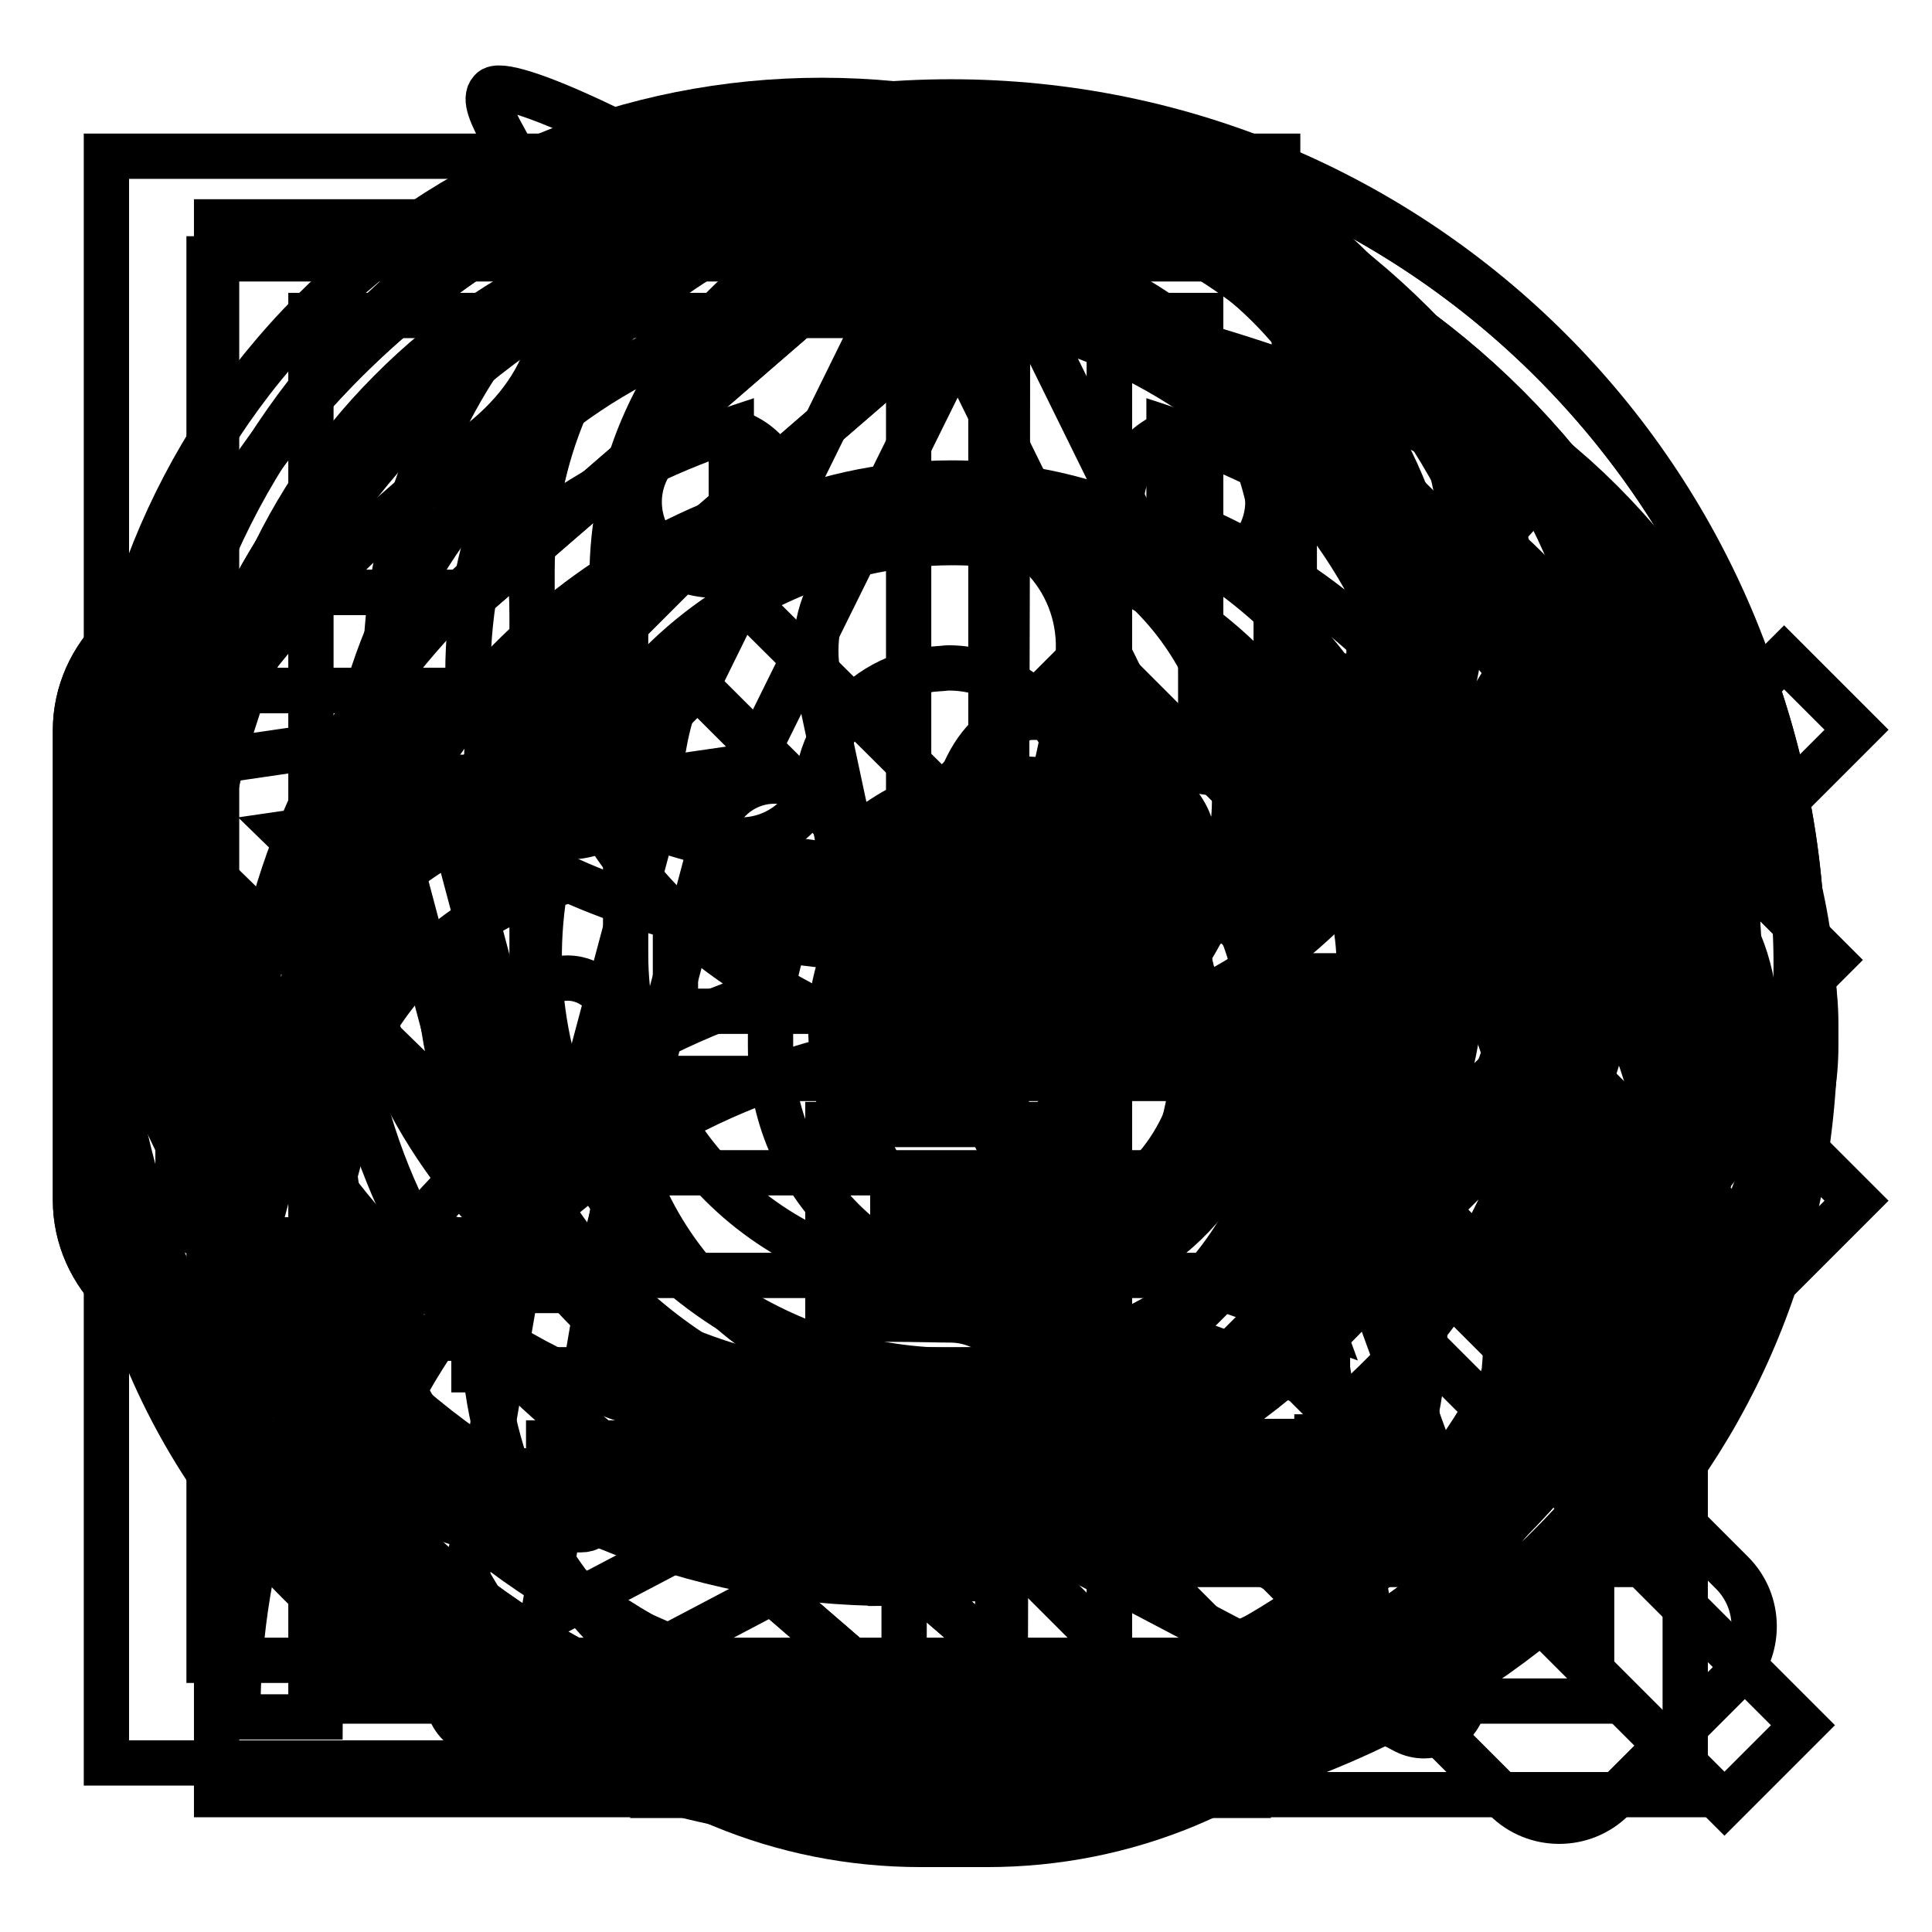 <?xml version="1.0" encoding="utf-8"?>
<!-- Svg Vector Icons : http://www.onlinewebfonts.com/icon -->
<!DOCTYPE svg PUBLIC "-//W3C//DTD SVG 1.1//EN" "http://www.w3.org/Graphics/SVG/1.1/DTD/svg11.dtd">
<svg version="1.1" xmlns="http://www.w3.org/2000/svg" xmlns:xlink="http://www.w3.org/1999/xlink" x="0px" y="0px" viewBox="0 0 256 256" enable-background="new 0 0 256 256" xml:space="preserve">
<g><g><path stroke-width="6" fill-opacity="0" stroke="#000000"  d="M142.6,197.2h5.1v0.9h-5.1V197.2z"/><path stroke-width="6" fill-opacity="0" stroke="#000000"  d="M165.2,191.8h1.3v4.1h-1.3V191.8z"/><path stroke-width="6" fill-opacity="0" stroke="#000000"  d="M106.3,193.9h-3.9c0,0,0,0,0,0c0.5,0.6,1.1,1.2,1.9,1.6C105.1,195,105.8,194.5,106.3,193.9z"/><path stroke-width="6" fill-opacity="0" stroke="#000000"  d="M108.8,191.8h-9.4v9.6h9.4V191.8z M106.8,201c-1.9-0.4-3.9-0.8-6.1-1.1l0.3-0.9c2.1,0.3,4.2,0.6,6.2,1L106.8,201z M102.1,198.2l0.3-0.9c1.3,0.2,2.6,0.4,3.9,0.7l-0.3,0.9C104.6,198.6,103.3,198.4,102.1,198.2z M108.1,197.6c-1.5-0.3-2.8-0.7-3.9-1.2c-1,0.5-2.4,0.9-4.2,1.4c-0.1-0.3-0.3-0.6-0.4-0.8c1.5-0.3,2.7-0.7,3.7-1.1c-0.6-0.4-1.1-0.9-1.6-1.4c-0.4,0.4-0.8,0.8-1.3,1.1c-0.2-0.2-0.4-0.4-0.6-0.6c1.2-0.8,2.1-1.8,2.9-3l0.8,0.4c-0.2,0.2-0.3,0.5-0.5,0.7h4.5v0.7c-0.6,0.8-1.4,1.4-2.4,2c0.9,0.3,2,0.5,3.3,0.7C108.3,197,108.1,197.3,108.1,197.6z"/><path stroke-width="6" fill-opacity="0" stroke="#000000"  d="M169.2,191.8h1.3v4.1h-1.3V191.8z"/><path stroke-width="6" fill-opacity="0" stroke="#000000"  d="M142.6,198.9h5.1v0.9h-5.1V198.9z"/><path stroke-width="6" fill-opacity="0" stroke="#000000"  d="M206.2,68.2c-19.9-15.8-45.6-22.3-69.9-28.5c-19.4-4.9-26.7-5.9-39.4-13.7c-9.3-6-30-16.3-31.8-14c-2.1,2.1,4.4,9.1,7,17.6c3.9,12.2,0.8,22-9.1,29.5c-22.8,17.4-52.6,47.7-50.5,89.6c2.8,57.2,55.2,96.9,119.2,92.7c64.2-4.1,107.5-45.6,108.8-102.8C241.1,111,229,86.9,206.2,68.2z M93.6,192.5h0.9v7.5h-0.9V192.5z M72.7,191.2h10.4v1H72.7V191.2z M71.6,201.3c1-1.2,1.9-2.7,2.8-4.4l0.9,0.5c-0.9,1.6-1.9,3-2.9,4.4C72.1,201.7,71.8,201.5,71.6,201.3z M78.7,201.1c0,1.1-0.6,1.6-1.7,1.6c-0.6,0-1.3,0-2,0c0-0.4-0.1-0.7-0.2-1.2c0.7,0.1,1.3,0.1,1.9,0.1c0.6,0,0.9-0.3,0.9-0.9v-4.8h-6.1v-1h12.7v1h-5.5V201.1L78.7,201.1z M83.3,201.6c-1.1-1.5-2-2.9-3-4.1l0.9-0.6c1.1,1.3,2.1,2.6,3.1,4L83.3,201.6z M87.1,203h-0.9v-7.5c-0.4,0.8-0.8,1.6-1.3,2.3c-0.1-0.3-0.2-0.7-0.4-1.2c1.1-1.9,1.9-3.9,2.5-6.2l0.9,0.2c-0.2,1-0.5,1.9-0.9,2.8V203z M93.3,192h-2.6c-0.1,0.7-0.3,1.3-0.4,2h2.5v0.9c-0.4,3.4-1.7,6.1-4.1,8.1c-0.2-0.3-0.4-0.5-0.7-0.8c1.2-1,2.1-2.1,2.8-3.5c-0.4-0.3-0.9-0.7-1.4-1.1l0.5-0.7c0.4,0.3,0.8,0.6,1.3,0.9c0.3-0.9,0.6-1.8,0.7-2.8H90c-0.5,1.6-1.1,2.8-1.8,3.8c-0.2-0.3-0.4-0.5-0.6-0.8c1-1.4,1.7-3.3,2.1-5.8h-1.4v-0.9h5L93.3,192L93.3,192z M96.8,201.1c0,0.7-0.1,1.1-0.3,1.3c-0.2,0.2-0.5,0.3-1.1,0.3c-0.4,0-1,0-1.8,0c0-0.4-0.1-0.7-0.2-1.1c0.7,0.1,1.2,0.1,1.6,0.1c0.3,0,0.6,0,0.7-0.2c0.1-0.1,0.1-0.4,0.1-0.8v-10.4h0.9V201.1z M172.5,191.4h0.9v8.6h-0.9V191.4z M116.1,191.2h6.8v0.9h-6.8V191.2z M109.7,203h-1v-0.6h-9.4v0.6h-1v-12.1h11.3L109.7,203L109.7,203z M113.7,203h-0.9V196c-0.5,1.5-1,2.6-1.6,3.5c-0.1-0.4-0.3-0.7-0.4-1.1c0.9-1.5,1.6-3,2-4.6h-1.9V193h2v-2.5h0.9v2.5h1.7v0.9h-1.7v2.3l0.6-0.6c0.6,0.5,1,0.9,1.4,1.3l-0.7,0.7c-0.4-0.5-0.8-0.9-1.3-1.4V203z M114.6,201.2c0.7-1.1,1.4-2.5,2.1-4.1l1,0.4c-0.7,1.6-1.4,3-2.1,4.2C115.3,201.5,114.9,201.3,114.6,201.2z M119.9,201.2c0,1.1-0.5,1.6-1.5,1.6c-0.5,0-1,0-1.7,0c0-0.3-0.1-0.7-0.2-1.1c0.6,0.1,1.1,0.1,1.6,0.1c0.5,0,0.8-0.3,0.8-0.9v-5h-3.5V195h8v0.9h-3.5V201.2L119.9,201.2z M122.7,201.6c-0.6-1.3-1.2-2.7-1.9-4.1l0.9-0.4c0.8,1.6,1.5,2.9,2,4.1L122.7,201.6z M129.9,203.1H129l0.8-3.4h1.2L129.9,203.1z M130.6,147.5l9.8-10.4l10.6-10.9c1-0.8,0.8-1.3-0.5-1.6c-0.8,0-7-1.3-13.2-2.6l-12.2-2.6c-0.3-14.3,3.9-23.3,10.9-24.3c9.1-1,18.4,10.9,21.7,32.6c2.8,18.4-3.4,34.2-11.9,35C139.9,163.5,134.4,157.6,130.6,147.5z M140.5,192.7l-0.9,0.7c-0.6-0.8-1.2-1.4-1.7-2l0.8-0.6C139.3,191.5,139.9,192.1,140.5,192.7z M138.9,202.5l-0.6-0.8c0.3-0.3,0.4-0.7,0.4-1.1v-4.8h-1.6v-0.9h2.5v6c0.5-0.3,1-0.7,1.4-1c0,0.4,0,0.8,0.1,1.1C140.3,201.5,139.5,202.1,138.9,202.5z M148.7,201.4c0,0.9-0.5,1.4-1.4,1.4c-0.5,0-1.2,0-1.9,0c0-0.3-0.1-0.6-0.2-1c0.7,0,1.3,0.1,1.8,0.1c0.5,0,0.7-0.2,0.7-0.7v-0.7h-5.1v2.3h-1v-6.5h7.1V201.4L148.7,201.4z M149.8,195.7h-9.3v-0.8h4.1V194h-3.3v-0.8h3.3v-0.9h-3.7v-0.8h3.7v-1.2h1v1.2h3.9v0.8h-3.9v0.9h3.6v0.8h-3.6v0.9h4.2V195.7L149.8,195.7z M162.8,201.6c-0.1,0.4-0.3,0.7-0.6,0.9c-0.3,0.2-0.7,0.2-1.4,0.2h-1.5c-1.2,0-1.8-0.5-1.7-1.7v-3.8h-2.5c-0.1,1.5-0.4,2.6-0.9,3.4c-0.6,1-1.8,1.8-3.4,2.4c-0.2-0.3-0.4-0.6-0.7-0.9c1.5-0.5,2.6-1.2,3.1-2c0.5-0.6,0.7-1.6,0.8-2.9h-3.6v-0.9h5.6v-2.7h-3.1c-0.4,0.8-0.9,1.6-1.3,2.2c-0.3-0.2-0.6-0.4-0.8-0.6c1-1.2,1.7-2.7,2.2-4.5l1,0.3c-0.2,0.6-0.4,1.1-0.6,1.6h2.6v-2.2h1.1v2.2h4.7v0.9h-4.8v2.7h5.6v0.9h-4.1v3.6c0,0.6,0.2,1,0.9,0.9h1.3c0.6,0,0.9-0.2,1-0.7c0-0.4,0.1-1.1,0.1-1.9c0.3,0.1,0.7,0.3,1.1,0.4C163,200.2,162.9,200.9,162.8,201.6z M172.2,196.7h-0.9v4.9c0,0.8-0.4,1.2-1.1,1.2c-0.3,0-0.7,0-1.1,0c0-0.3-0.1-0.6-0.1-0.9c0.4,0,0.7,0.1,1,0.1s0.5-0.2,0.5-0.6v-4.7h-1.3v1.3c0,2.1-0.4,3.8-1.2,5c-0.2-0.3-0.5-0.6-0.7-0.7c0.7-1,1-2.4,1-4.3v-1.3h-1.1v4.5c0,0.8-0.4,1.3-1.1,1.3c-0.3,0-0.6,0-0.9,0c0-0.3-0.1-0.6-0.1-0.9c0.4,0,0.7,0.1,0.9,0.1c0.3,0,0.5-0.2,0.5-0.6v-4.4h-1.3v1.5c0,2-0.4,3.6-1.2,4.8c-0.2-0.3-0.5-0.6-0.7-0.7c0.7-1.1,1-2.5,1-4.3v-1.3h-1v-0.8h1V191h2.9v4.9h1.1v-4.9h2.9v4.9h0.9V196.7L172.2,196.7z M175.4,201.4c0,0.9-0.4,1.4-1.2,1.4c-0.5,0-1.1,0-1.7,0c0-0.4-0.1-0.7-0.2-1.1c0.6,0,1.1,0.1,1.5,0.1c0.5,0,0.7-0.2,0.7-0.7v-10.7h0.9V201.4L175.4,201.4z M178.3,200.4c-0.1-0.4-0.2-0.7-0.3-1.1c0.4,0.1,0.8,0.1,1.1,0.1c0.6,0,0.8-0.6,0.6-1.7c-0.1-0.6-0.5-1.3-1.1-2.1c0.3-1.1,0.7-2.3,1-3.5H178V203h-0.9v-12h3.6v0.9c-0.4,1.3-0.8,2.4-1.1,3.4c0.7,0.9,1,1.7,1.1,2.3c0.2,1.6-0.1,2.5-1.2,2.7C179.3,200.4,178.8,200.4,178.3,200.4z M180.2,201.8c0.7-0.8,1.3-1.8,1.9-2.9l0.8,0.5c-0.6,1.1-1.3,2.1-2,3.1C180.8,202.2,180.5,202,180.2,201.8z M188.3,202.1c-0.9-1-1.6-1.9-2.3-2.6l0.7-0.6c0.8,0.7,1.5,1.6,2.4,2.5L188.3,202.1z M188.8,195.7c-1.7-1-3.1-2.3-4-3.8c-0.7,1.1-1.6,2.1-2.6,2.9h5.3v0.9h-2.2v1.6h3.4v0.9h-3.4v3.2c0,1-0.5,1.5-1.4,1.5c-0.4,0-0.8,0-1.4,0c0-0.3-0.1-0.7-0.2-1.1c0.5,0.1,0.9,0.1,1.3,0.1c0.5,0,0.7-0.2,0.7-0.7v-3h-3.2v-0.8h3.2v-1.6h-2.4v-0.6c-0.3,0.3-0.6,0.5-0.9,0.7c-0.2-0.3-0.4-0.6-0.6-0.9c1.8-1.2,3.2-2.6,4.1-4.3h1.1l-0.2,0.4c0.9,1.5,2.3,2.7,4.1,3.6C189.1,195,188.9,195.4,188.8,195.7z M210.8,150.8c-5.4,1.3-9.9-5.7-13-16.1c3.4-3.1,6.2-5.9,9.1-8.3c4.9-4.1,9.1-8.3,9.8-9.1c0.8-0.8,0.5-1.3-0.5-1.6c-0.8,0-5.9-0.8-11.4-1.8c-3.1-0.8-6.7-1.3-10.6-2.1c0-12.4,3.4-24.1,10.6-25.4c8-1.6,15,13.7,17.1,30.8C224.1,138.2,217.8,149,210.8,150.8z"/><path stroke-width="6" fill-opacity="0" stroke="#000000"  d="M120.4,41.6h10.9v70.8h-10.9V41.6L120.4,41.6z"/><path stroke-width="6" fill-opacity="0" stroke="#000000"  d="M154.9,56.9v11.5c31,11.8,53.2,41.8,53.2,76.9c0,45.3-36.9,82.2-82.2,82.2c-45.3,0-82.2-36.9-82.2-82.2c0-35.1,22.1-65.1,53.2-76.9V56.9c-37.2,12.2-64.1,47.2-64.1,88.4c0,51.3,41.8,93.1,93.1,93.1s93.1-41.8,93.1-93.1C219,104.1,192.1,69.1,154.9,56.9z"/><path stroke-width="6" fill-opacity="0" stroke="#000000"  d="M188.7,230c-0.9,0-1.7-0.2-2.5-0.6l-59.5-31.3l-59.5,31.3c-1.8,1-4,0.8-5.7-0.4c-1.7-1.2-2.5-3.3-2.2-5.3l11.4-66.2l-48.1-46.9c-1.5-1.4-2-3.6-1.4-5.6c0.7-2,2.3-3.4,4.4-3.7L92,91.6l29.7-60.3c0.9-1.9,2.8-3,4.9-3s3.9,1.2,4.9,3l29.7,60.3l66.5,9.7c2,0.3,3.8,1.7,4.4,3.7c0.6,2,0.1,4.1-1.4,5.6l-48.1,46.9l11.4,66.2c0.4,2-0.5,4.1-2.2,5.3C190.9,229.6,189.8,230,188.7,230z M38,110.4l42.3,41.2c1.3,1.3,1.9,3.1,1.6,4.8l-10,58.2l52.3-27.5c1.6-0.8,3.5-0.8,5.1,0l52.3,27.5l-10-58.2c-0.3-1.8,0.3-3.6,1.6-4.8l42.3-41.2l-58.4-8.5c-1.8-0.3-3.3-1.4-4.1-3l-26.1-53l-26.2,53c-0.8,1.6-2.3,2.7-4.1,3L38,110.4z"/><path stroke-width="6" fill-opacity="0" stroke="#000000"  d="M142.8,157.6V149h-24.5h-8.6v8.6v8.5v8.7c0,0,4.9,0,8.2,0s6.6,0.1,8,0.1c5.7,0,10.2,5,10.2,10.1c0,5.1-4.6,9.3-10.2,9.3c-5.7,0-10.2-4.2-10.2-9.3c0-1.2,0.2-2.3,0.7-3.3l-9.8,8.1c2.6,8.4,9.8,14.5,19.4,14.5c11.6,0,20.3-8.2,20.3-19.3s-8.6-19.3-20.3-19.3c-3.2,0-7.7,0-7.7,0v-8.2L142.8,157.6L142.8,157.6z"/><path stroke-width="6" fill-opacity="0" stroke="#000000"  d="M84.7,66.5c0,5.4,4.4,9.7,9.7,9.7c5.4,0,9.7-4.4,9.7-9.7c0-5.4-4.4-9.7-9.7-9.7C89.1,56.8,84.7,61.2,84.7,66.5L84.7,66.5z"/><path stroke-width="6" fill-opacity="0" stroke="#000000"  d="M148.6,66.5c0,5.4,4.4,9.7,9.7,9.7s9.7-4.4,9.7-9.7c0-5.4-4.4-9.7-9.7-9.7S148.6,61.2,148.6,66.5L148.6,66.5z"/><path stroke-width="6" fill-opacity="0" stroke="#000000"  d="M189.5,109.6c7.7-5.8,12.1-12.8,12.1-20.4c0-41.5-33.8-75.3-75.3-75.3S51.1,47.7,51.1,89.2c0,7.6,4.5,14.6,12.1,20.4c-18.5,8.6-30.8,27.4-30.8,48.5v22.6c0,14.2,9.1,26.5,22.6,30.8c0.5,0.2,1.1,0.2,1.6,0.2c2.1,0,4-1.3,4.9-3.3c3.1,5.7,7.1,11.1,11.8,15.8c13,13,30.3,20.2,48.7,20.2h8.8c18.4,0,35.7-7.2,48.7-20.2c4.7-4.7,8.7-10.1,11.8-15.8c0.9,2,2.8,3.3,4.9,3.3c0.5,0,1.1-0.1,1.6-0.2c13.5-4.2,22.6-16.6,22.6-30.8v-22.6C220.4,136.9,208.1,118.2,189.5,109.6z M62,89.2c0-35.5,28.9-64.4,64.4-64.4s64.4,28.9,64.4,64.4c0,12.4-26.4,26.3-64.4,26.3C88.4,115.5,62,101.6,62,89.2z M209.5,180.7c0,9.3-5.9,17.5-14.8,20.3c3.2-8,4.9-16.6,4.9-25.5v-6.1c0-3-2.4-5.4-5.4-5.4c-3,0-5.4,2.4-5.4,5.4v6.1c0,15.5-6,30.1-17,41c-11,11-25.5,17-41,17H122c-15.5,0-30.1-6-41-17c-11-11-17-25.5-17-41v-6.1c0-3-2.4-5.4-5.4-5.4c-3,0-5.4,2.4-5.4,5.4v6.1c0,8.9,1.7,17.5,4.9,25.5c-8.8-2.8-14.8-11-14.8-20.3V158c0-19.4,13.1-36.4,31.9-41.3c0.1,0,0.2-0.1,0.3-0.1c13.3,6,31.1,9.6,50.9,9.6c19.8,0,37.5-3.6,50.9-9.6c19,4.7,32.3,21.7,32.3,41.3L209.5,180.7L209.5,180.7z"/><path stroke-width="6" fill-opacity="0" stroke="#000000"  d="M132.1,138.5c2.8,0,5.6-0.3,8.3-0.6c11.1,1,21.8,4,31.8,9l4.9-9.7c-5-2.5-10.2-4.5-15.4-6.1c19.3-10.5,32.4-30.9,32.4-54.4c0-34.1-27.7-61.8-61.8-61.8c-34.1,0-61.9,27.7-61.9,61.8c0,23.4,13.1,43.9,32.4,54.4c-41.2,12.6-71.3,51.1-71.3,96.4h10.9c0-46.8,35.9-85.3,81.6-89.5C126.6,138.2,129.3,138.5,132.1,138.5z M81.1,76.6c0-28.1,22.9-51,51-51c28.1,0,51,22.9,51,51c0,25.4-18.7,46.5-43,50.3c-2.6-0.2-5.3-0.3-7.9-0.3c-2.7,0-5.3,0.1-7.9,0.3C99.8,123.1,81.1,102,81.1,76.6z"/><path stroke-width="6" fill-opacity="0" stroke="#000000"  d="M220.4,163.2h-10.9v33.3h-58.1l21.2-21.2l-7.7-7.7l-34.3,34.3l34.3,34.3l7.7-7.7l-21.2-21.2h68.9L220.4,163.2L220.4,163.2z"/><path stroke-width="6" fill-opacity="0" stroke="#000000"  d="M246,159.1l-31.2-31.2L246,96.7l-9.6-9.6l-31.2,31.2L174,87.1l-9.6,9.6l31.2,31.2l-31.2,31.2l9.6,9.6l31.2-31.2l31.2,31.2L246,159.1z"/><path stroke-width="6" fill-opacity="0" stroke="#000000"  d="M138.7,24c-5-2.1-11-1.2-15,2.3L63.4,78.5H29.2C18.6,78.5,10,86.7,10,96.8V159c0,10.1,8.6,18.3,19.2,18.3h34.2l60.4,52.2c2.6,2.2,5.9,3.4,9.3,3.4c2,0,3.9-0.4,5.6-1.1c5-2.1,8.3-6.9,8.3-12.1V36.1C147,30.9,143.8,26.1,138.7,24z M133.2,219.9c0,0-0.1,0-0.1,0l-64.5-55.6H29.2c-3.1,0-5.6-2.4-5.6-5.3V96.8c0-2.9,2.5-5.3,5.6-5.3h39.5l64.3-55.6l0.5,0.2L133.2,219.9z"/><path stroke-width="6" fill-opacity="0" stroke="#000000"  d="M138.7,24c-5-2.1-11-1.2-15,2.3L63.4,78.5H29.2C18.6,78.5,10,86.7,10,96.8V159c0,10.1,8.6,18.3,19.2,18.3h34.2l60.4,52.2c2.6,2.2,5.9,3.4,9.3,3.4c2,0,3.9-0.4,5.6-1.1c5-2.1,8.3-6.9,8.3-12.1V36.1C147,30.9,143.8,26.1,138.7,24z M133.2,219.9c0,0-0.1,0-0.1,0l-64.5-55.6H29.2c-3.1,0-5.6-2.4-5.6-5.3V96.8c0-2.9,2.5-5.3,5.6-5.3h39.5l64.3-55.6l0.5,0.2L133.2,219.9z"/><path stroke-width="6" fill-opacity="0" stroke="#000000"  d="M168.9,103.5c6.8,6.1,11.2,14.8,11.2,24.4c0,9.6-4.3,18.3-11.2,24.4l8.9,9.8c9.7-8.5,15.8-20.7,15.8-34.2c0-13.5-6.1-25.7-15.8-34.2L168.9,103.5z"/><path stroke-width="6" fill-opacity="0" stroke="#000000"  d="M207,61.7l-8.9,9.8c16.2,13.9,26.4,34,26.4,56.4c0,22.4-10.3,42.5-26.5,56.4l8.9,9.8c19-16.3,31.1-39.9,31.1-66.2C238.1,101.6,226,78,207,61.7z"/><path stroke-width="6" fill-opacity="0" stroke="#000000"  d="M197.9,82.5l-9.6,9.6l28.3,28.3H89.5V134h127.1l-28.3,28.3l9.6,9.6l44.7-44.7L197.9,82.5z"/><path stroke-width="6" fill-opacity="0" stroke="#000000"  d="M27.7,34.3h141.6V20.7H14.1v212.9h155.2v-13.6H27.7V34.3z"/><path stroke-width="6" fill-opacity="0" stroke="#000000"  d="M167.5,29.4H28.7v208.4h194.6v-153L167.5,29.4z M171.5,50.9l30.4,30.2h-30.4V50.9z M41.2,225.4V41.8h117.9v51.7h51.8v131.9H41.2L41.2,225.4z"/><path stroke-width="6" fill-opacity="0" stroke="#000000"  d="M62.8,142.9h128.1v12.5H62.8V142.9z"/><path stroke-width="6" fill-opacity="0" stroke="#000000"  d="M62.8,169h113.1v12.5H62.8V169L62.8,169z"/><path stroke-width="6" fill-opacity="0" stroke="#000000"  d="M131,129.4h17.6l-15.1-15.1l10.9-10.9l26,25.9H188l-43.5-43.5l-19.7,19.7L92.4,73.3l-29.6,29.6v17.6l29.6-29.6L131,129.4z"/><path stroke-width="6" fill-opacity="0" stroke="#000000"  d="M126,182c30.6,0,55.5-24.9,55.5-55.5V75.7c0-30.6-24.9-55.5-55.5-55.5c-30.6,0-55.5,24.9-55.5,55.5v50.8C70.5,157.1,95.4,182,126,182z M82.9,75.7c0-23.7,19.3-43.1,43.1-43.1c23.7,0,43.1,19.3,43.1,43.1v50.8c0,23.7-19.3,43.1-43.1,43.1c-23.7,0-43.1-19.3-43.1-43.1V75.7z"/><path stroke-width="6" fill-opacity="0" stroke="#000000"  d="M206.4,125.7H194c0,37.5-30.5,68-68,68c-37.5,0-68-30.5-68-68H45.6c0,42.2,32.8,76.9,74.2,80.1v19.6H86.5v12.5h78.9v-12.5h-33.2v-19.6C173.7,202.6,206.4,168,206.4,125.7z"/><path stroke-width="6" fill-opacity="0" stroke="#000000"  d="M126,13.5c-61.9,0-112.2,50.3-112.2,112.2S64.2,237.8,126,237.8c61.9,0,112.2-50.3,112.2-112.2S187.9,13.5,126,13.5z M126,225.4c-55,0-99.7-44.7-99.7-99.7c0-55,44.7-99.7,99.7-99.7c55,0,99.7,44.7,99.7,99.7C225.7,180.6,181,225.4,126,225.4z"/><path stroke-width="6" fill-opacity="0" stroke="#000000"  d="M176.8,129.6c-3.4,0-6.2,2.8-6.2,6.2v4.2c0,24.6-20,44.6-44.6,44.6c-24.6,0-44.6-20-44.6-44.6v-4.2c0-3.4-2.8-6.2-6.2-6.2c-3.4,0-6.2,2.8-6.2,6.2v4.2c0,31.5,25.6,57,57,57c31.5,0,57-25.6,57-57v-4.2C183,132.3,180.3,129.6,176.8,129.6z"/><path stroke-width="6" fill-opacity="0" stroke="#000000"  d="M64.5,100.2c0,5.9,4.8,10.7,10.7,10.7c5.9,0,10.7-4.8,10.7-10.7c0-5.9-4.8-10.7-10.7-10.7C69.3,89.5,64.5,94.3,64.5,100.2z"/><path stroke-width="6" fill-opacity="0" stroke="#000000"  d="M166.1,100.2c0,5.9,4.8,10.7,10.7,10.7c5.9,0,10.7-4.8,10.7-10.7c0-5.9-4.8-10.7-10.7-10.7C170.9,89.5,166.1,94.3,166.1,100.2z"/><path stroke-width="6" fill-opacity="0" stroke="#000000"  d="M108.9,204.4c-25.5,0-49.5-9.9-67.5-28c-37.2-37.2-37.2-97.8,0-135.1c18-18,42-28,67.5-28s49.5,9.9,67.5,28c18,18,28,42,28,67.5s-9.9,49.5-28,67.5C158.3,194.5,134.4,204.4,108.9,204.4z M108.9,28.1c-21.6,0-41.9,8.4-57.1,23.7c-31.5,31.5-31.5,82.8,0,114.3c15.3,15.3,35.6,23.7,57.1,23.7c21.6,0,41.9-8.4,57.2-23.7c15.3-15.3,23.7-35.6,23.7-57.2c0-21.6-8.4-41.9-23.7-57.1C150.8,36.5,130.5,28.1,108.9,28.1z"/><path stroke-width="6" fill-opacity="0" stroke="#000000"  d="M176.4,166.1l62.5,62.5l-10.4,10.4L166,176.5L176.4,166.1z"/><path stroke-width="6" fill-opacity="0" stroke="#000000"  d="M183.1,100.3c-10.3-22-32.6-36.3-57-36.3c-9.2,0-18.1,2-26.5,5.9c-31.4,14.6-45,52.1-30.4,83.4c10.3,22,32.6,36.3,57,36.3c9.2,0,18.1-2,26.5-5.9c2.9-1.4,5.8-3,8.5-4.8l26.9,9.8l-9.8-26.9C190.6,143.6,192.4,120.2,183.1,100.3z M160,170l-1.7,1.2c-2.8,2-5.8,3.8-8.9,5.2c-7.3,3.4-15.1,5.2-23.1,5.2c-21.2,0-40.7-12.4-49.7-31.7c-12.8-27.4-0.9-60.1,26.5-72.8c7.3-3.4,15.1-5.2,23.1-5.2c21.2,0,40.7,12.4,49.7,31.7c8.4,18,6.4,39.2-5.2,55.3l-1.2,1.7l5.4,14.7L160,170z"/><path stroke-width="6" fill-opacity="0" stroke="#000000"  d="M94.2,111.9c0,4.6,3.8,8.4,8.4,8.4c4.6,0,8.4-3.8,8.4-8.4s-3.8-8.4-8.4-8.4C98,103.5,94.2,107.3,94.2,111.9z"/><path stroke-width="6" fill-opacity="0" stroke="#000000"  d="M141.3,111.9c0,4.6,3.8,8.4,8.4,8.4s8.4-3.8,8.4-8.4s-3.8-8.4-8.4-8.4S141.3,107.3,141.3,111.9z"/><path stroke-width="6" fill-opacity="0" stroke="#000000"  d="M73.2,159.5l-15-56.3l0.1-0.2H50l0.1,0.2l-15,56.3l-15-56.6h-8.3L29.9,171h10.4l13.9-52.3L68.1,171h10.4l18.1-68.1h-8.3L73.2,159.5z"/><path stroke-width="6" fill-opacity="0" stroke="#000000"  d="M211.9,103.2c-9.1,0-17.2,4.8-22.5,12.4V82.4h-8v88.8h8v-12.5c5.3,7.5,13.4,12.4,22.5,12.4c15.8,0,28.7-14.6,28.7-32.5v-3C240.6,117.7,227.7,103.2,211.9,103.2z M232.6,138.6c0,13.5-9.3,24.5-20.8,24.5c-11.4,0-20.8-11-20.8-24.5v-3c0-13.5,9.3-24.5,20.8-24.5c11.4,0,20.8,11,20.8,24.5V138.6z"/><path stroke-width="6" fill-opacity="0" stroke="#000000"  d="M134.6,103.2c-17.9,0-32.5,14.6-32.5,32.5v3c0,17.9,14.6,32.5,32.5,32.5c14.7,0,27.2-9.9,31.1-23.4l-7.9-1.4c-3.2,9.8-12.4,16.8-23.2,16.8c-13.1,0-23.9-10.4-24.4-23.5H159h8c0-0.3,0-0.7,0-1v-3c0-1.3-0.1-2.7-0.3-4C164.8,115.6,151.1,103.2,134.6,103.2z M110.4,131.6c1.9-11.6,12-20.5,24.1-20.5c12.1,0,22.2,8.9,24.1,20.5L110.4,131.6L110.4,131.6z"/><path stroke-width="6" fill-opacity="0" stroke="#000000"  d="M125.7,14.7c-62.4,0-113.2,50.8-113.2,113.2s50.8,113.2,113.2,113.2c62.4,0,113.2-50.8,113.2-113.2S188.1,14.7,125.7,14.7z M125.7,232.6c-57.7,0-104.7-47-104.7-104.7c0-57.7,47-104.7,104.7-104.7c57.7,0,104.7,47,104.7,104.7C230.4,185.6,183.4,232.6,125.7,232.6z"/><path stroke-width="6" fill-opacity="0" stroke="#000000"  d="M125.4,167.8c-6.5,0-11.7,5.3-11.7,11.7c0,6.5,5.2,11.7,11.7,11.7c6.5,0,11.7-5.2,11.7-11.7S131.9,167.8,125.4,167.8z"/><path stroke-width="6" fill-opacity="0" stroke="#000000"  d="M150,76.5c-8-6.7-18-9.6-27.6-8.8v0.1c-11,0.9-21.5,6.5-28.3,16.2c-3.2,4.5-5.2,9.5-6.1,14.6c0,0.1,0,0.2-0.1,0.3c0,0.1,0,0.1,0,0.2h0c-0.1,0.6-0.2,1.2-0.2,1.8c0,5.8,4.7,10.4,10.5,10.4c5.1,0,9.3-3.7,10.2-8.5c0.4-2.4,1.3-4.7,2.8-6.9c3.2-4.5,8.1-7,13.2-7.3c0.4,0,0.9-0.1,1.3-0.1c3.3,0,6.7,1.1,9.6,3.1c6.6,4.6,8.9,12.9,6.2,20.1c0,0,0,0,0,0c-0.7,1.8-1.6,3.5-2.9,5l-20.5,24.4l0,0c-2,1.9-3.3,4.6-3.3,7.6c0,5.8,4.7,10.5,10.5,10.5c3.3,0,6.3-1.6,8.2-4l0.1,0.1l21-25c0.7-0.8,1.3-1.7,1.9-2.5c0,0,0,0,0,0c0,0,0,0,0,0C168,111.6,165.3,89.3,150,76.5z"/><path stroke-width="6" fill-opacity="0" stroke="#000000"  d="M125.7,161c-7.2,0-13.1,5.9-13.1,13.1c0,7.2,5.9,13.1,13.1,13.1c7.2,0,13.1-5.9,13.1-13.1C138.8,166.9,132.9,161,125.7,161z"/><path stroke-width="6" fill-opacity="0" stroke="#000000"  d="M125.7,68.6c-9.7,0-17.6,7.9-17.6,17.6c0,1.2,0.1,2.4,0.4,3.6c0,0,0,0.1,0,0.1l0,0.1l0,0.1v0V90l0,0v0.1l0,0.1l0,0.1v0c0,0,0,0,0,0c0,0,0,0.1,0,0.1v0.1c0,0,0,0,0,0l0,0.1v0v0.1c0,0,0,0,0,0.1v0.1V91c0,0,0,0,0,0.1v0c0,0,0,0,0,0c0,0,9.8,46.1,10.8,50.1c1,4,2.8,6.5,6.1,6.5c3.3,0,5.3-2.1,6-6c0,0,0-0.1,0-0.1c0.4-2.1,11.1-51.6,11.1-51.6v0V90v0l0-0.1v0c0,0,0-0.1,0-0.1c0.2-1.2,0.4-2.3,0.4-3.6C143.2,76.4,135.4,68.6,125.7,68.6z"/><path stroke-width="6" fill-opacity="0" stroke="#000000"  d="M125.7,14.7c-62.4,0-113.2,50.8-113.2,113.2s50.8,113.2,113.2,113.2c62.4,0,113.2-50.8,113.2-113.2S188.1,14.7,125.7,14.7z M125.7,232.6c-57.7,0-104.7-47-104.7-104.7c0-57.7,47-104.7,104.7-104.7c57.7,0,104.7,47,104.7,104.7C230.4,185.6,183.4,232.6,125.7,232.6z"/><path stroke-width="6" fill-opacity="0" stroke="#000000"  d="M229.5,208.4l-35.2-35.2c13.9-17.3,21.5-38.6,21.5-61.2c0-26.1-10.2-50.7-28.6-69.1c-18.5-18.5-43-28.7-69.2-28.7c-26.1,0-50.7,10.2-69.2,28.7c-18.4,18.5-28.6,43-28.6,69.2s10.2,50.7,28.7,69.1c18.5,18.5,43,28.6,69.1,28.6l0-12.9v12.9c15.1,0,29.7-3.5,42.9-10l38.6,38.6c3.9,3.9,10.3,3.9,14.2,0l15.9-15.9C233.4,218.6,233.4,212.3,229.5,208.4z M117.9,184.1c-19.3,0-37.4-7.5-51-21.1c-13.6-13.6-21.1-31.7-21.1-51s7.5-37.4,21.1-51c13.6-13.6,31.7-21.1,51-21.1c19.2,0,37.4,7.5,51,21.1c13.6,13.6,21.1,31.7,21.1,51c0,19.3-7.5,37.4-21.1,51C155.3,176.6,137.2,184.1,117.9,184.1z"/></g></g>
</svg>